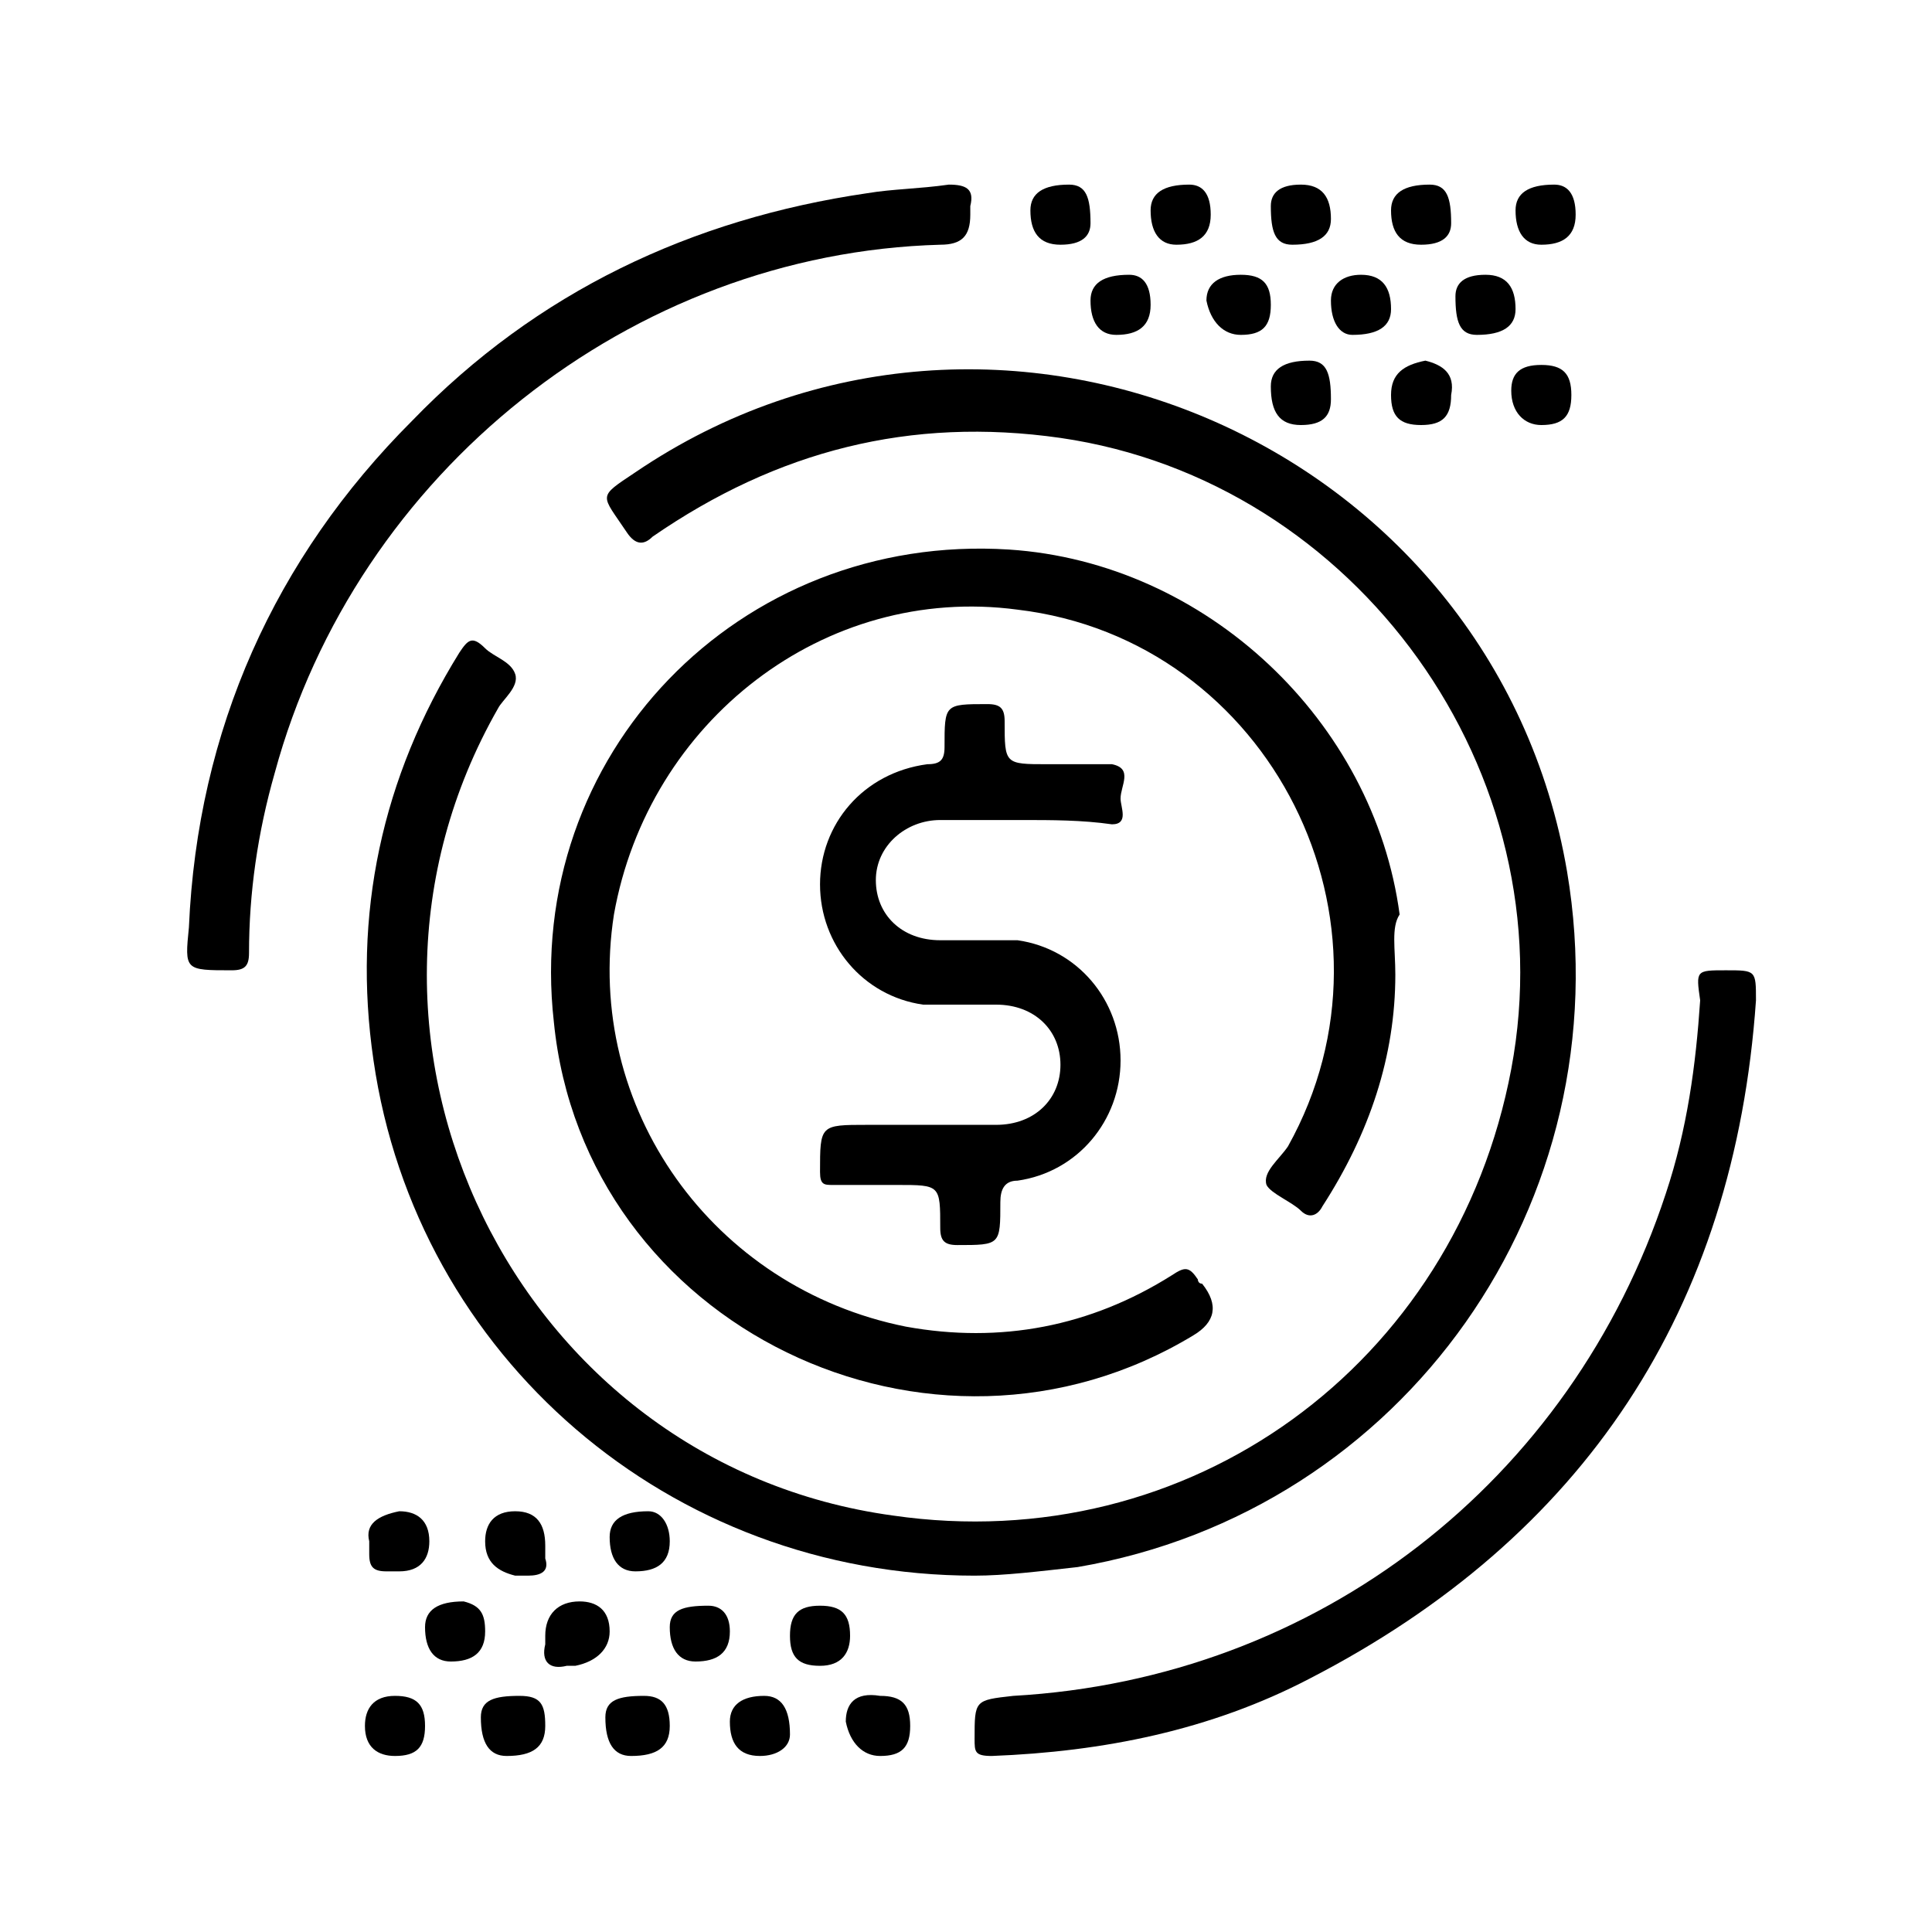 <svg xmlns="http://www.w3.org/2000/svg" xmlns:xlink="http://www.w3.org/1999/xlink" id="Layer_1" x="0px" y="0px" viewBox="0 0 45 45" style="enable-background:new 0 0 45 45;" xml:space="preserve"> <path d="M22.7,36.7c-7.1,0-13-5.1-14-12c-0.5-3.4,0.2-6.6,2-9.5c0.2-0.3,0.3-0.4,0.6-0.1c0.2,0.2,0.6,0.3,0.7,0.6 c0.1,0.3-0.3,0.6-0.4,0.8c-4.4,7.7,0.4,17.6,9.2,18.8c6.9,1,13.1-3.5,14.4-10.4c1.3-6.9-3.6-13.7-10.5-14.7 c-3.5-0.5-6.6,0.3-9.5,2.3c-0.2,0.2-0.4,0.2-0.6-0.1c-0.6-0.9-0.7-0.8,0.2-1.4c8.4-5.7,20-0.7,21.7,9.3c1.3,7.7-3.8,14.9-11.4,16.2 C24.2,36.6,23.4,36.7,22.7,36.7L22.7,36.7z"></path> <path d="M32.5,22.7c0,1.9-0.6,3.7-1.7,5.4c-0.1,0.2-0.3,0.3-0.5,0.1c-0.2-0.2-0.7-0.4-0.8-0.6c-0.1-0.3,0.3-0.6,0.5-0.9 c2.9-5.2-0.4-11.8-6.3-12.5c-4.5-0.6-8.6,2.6-9.4,7.1c-0.7,4.5,2.3,8.7,6.8,9.6c2.2,0.4,4.3,0,6.2-1.2c0.3-0.2,0.4-0.2,0.6,0.1 c0,0,0,0.1,0.1,0.1c0.4,0.5,0.3,0.9-0.2,1.2c-6.1,3.7-14.2-0.2-14.9-7.3c-0.7-6.2,4.3-11.4,10.6-11c4.6,0.3,8.5,4,9.1,8.5 C32.4,21.6,32.5,22.1,32.5,22.7L32.5,22.7z"></path> <path d="M22.6,5c0,0.5-0.2,0.7-0.7,0.7C14.7,5.9,8.3,11,6.4,18c-0.4,1.4-0.6,2.8-0.6,4.2c0,0.3-0.1,0.4-0.4,0.4c-1.1,0-1.1,0-1-1 C4.6,17,6.4,13,9.6,9.8c2.9-3,6.5-4.7,10.6-5.3c0.6-0.1,1.2-0.1,1.9-0.2c0.4,0,0.6,0.1,0.5,0.5C22.6,4.9,22.6,4.9,22.6,5L22.6,5z"></path> <path d="M40.2,22.6c0.7,0,0.7,0,0.7,0.7c-0.5,7.2-4,12.5-10.4,15.8c-2.3,1.2-4.8,1.7-7.4,1.8c-0.4,0-0.4-0.1-0.4-0.4 c0-0.9,0-0.9,0.9-1c7.1-0.4,13-5,15.2-11.7c0.5-1.5,0.7-3,0.8-4.5C39.5,22.6,39.5,22.6,40.2,22.6z"></path> <path d="M23.8,19.1c-0.6,0-1.3,0-1.9,0c-0.8,0-1.5,0.6-1.5,1.4c0,0.8,0.6,1.4,1.5,1.4c0.6,0,1.2,0,1.8,0c1.4,0.2,2.4,1.4,2.4,2.8 c0,1.4-1,2.6-2.4,2.8c-0.3,0-0.4,0.2-0.4,0.5c0,1,0,1-1,1c-0.3,0-0.4-0.1-0.4-0.4c0-1,0-1-1-1c-0.5,0-1,0-1.5,0 c-0.2,0-0.3,0-0.3-0.3c0-1.1,0-1.1,1.1-1.1c1,0,2,0,3,0c0.9,0,1.5-0.6,1.5-1.4s-0.6-1.4-1.5-1.4c-0.6,0-1.1,0-1.7,0 c-1.4-0.2-2.4-1.4-2.4-2.8c0-1.4,1-2.6,2.5-2.8c0.3,0,0.4-0.1,0.4-0.4c0-1,0-1,1-1c0.3,0,0.4,0.1,0.4,0.4c0,1,0,1,1,1 c0.5,0,1,0,1.5,0c0.5,0.1,0.2,0.5,0.2,0.8c0,0.2,0.2,0.6-0.2,0.6C25.2,19.1,24.5,19.1,23.8,19.1z"></path> <path d="M24.7,5.7c-0.5,0-0.7-0.3-0.7-0.8c0-0.4,0.3-0.6,0.9-0.6c0.4,0,0.5,0.3,0.5,0.9C25.4,5.5,25.2,5.7,24.7,5.7L24.7,5.7z"></path> <path d="M28.2,5c0,0.5-0.3,0.7-0.8,0.7c-0.4,0-0.6-0.3-0.6-0.8c0-0.4,0.3-0.6,0.9-0.6C28,4.3,28.2,4.5,28.2,5z"></path> <path d="M30.3,4.3c0.5,0,0.7,0.3,0.7,0.8c0,0.4-0.3,0.6-0.9,0.6c-0.4,0-0.5-0.3-0.5-0.9C29.6,4.5,29.8,4.3,30.3,4.3L30.3,4.3z"></path> <path d="M33.1,5.7c-0.5,0-0.7-0.3-0.7-0.8c0-0.4,0.3-0.6,0.9-0.6c0.4,0,0.5,0.3,0.5,0.9C33.8,5.5,33.6,5.7,33.1,5.7L33.1,5.7z"></path> <path d="M36.7,5c0,0.5-0.3,0.7-0.8,0.7c-0.4,0-0.6-0.3-0.6-0.8c0-0.4,0.3-0.6,0.9-0.6C36.5,4.3,36.7,4.5,36.7,5z"></path> <path d="M26.8,7.1c0,0.5-0.3,0.7-0.8,0.7c-0.4,0-0.6-0.3-0.6-0.8c0-0.4,0.3-0.6,0.9-0.6C26.6,6.4,26.8,6.6,26.8,7.1L26.8,7.1z"></path> <path d="M28.9,6.4c0.5,0,0.7,0.2,0.7,0.7s-0.2,0.7-0.7,0.7c-0.4,0-0.7-0.3-0.8-0.8C28.1,6.6,28.4,6.4,28.9,6.4L28.9,6.4z"></path> <path d="M31.7,6.4c0.5,0,0.7,0.3,0.7,0.8c0,0.4-0.3,0.6-0.9,0.6C31.2,7.8,31,7.5,31,7C31,6.6,31.3,6.4,31.7,6.4z"></path> <path d="M34.6,6.4c0.5,0,0.7,0.3,0.7,0.8c0,0.4-0.3,0.6-0.9,0.6c-0.4,0-0.5-0.3-0.5-0.9C33.9,6.6,34.1,6.4,34.6,6.4L34.6,6.4z"></path> <path d="M30.3,9.9c-0.5,0-0.7-0.3-0.7-0.9c0-0.4,0.3-0.6,0.9-0.6c0.4,0,0.5,0.3,0.5,0.9C31,9.7,30.8,9.9,30.3,9.9L30.3,9.9z"></path> <path d="M33.8,9.2c0,0.5-0.2,0.7-0.7,0.7s-0.7-0.2-0.7-0.7s0.3-0.7,0.8-0.8C33.6,8.5,33.9,8.7,33.8,9.2L33.8,9.2z"></path> <path d="M35.9,8.5c0.5,0,0.7,0.2,0.7,0.7c0,0.5-0.2,0.7-0.7,0.7c-0.4,0-0.7-0.3-0.7-0.8C35.2,8.7,35.4,8.5,35.9,8.5L35.9,8.5z"></path> <path d="M9.3,35.2c0.4,0,0.7,0.2,0.7,0.7c0,0.4-0.2,0.7-0.7,0.7c-0.1,0-0.2,0-0.3,0c-0.3,0-0.4-0.1-0.4-0.4c0-0.1,0-0.2,0-0.3 C8.5,35.5,8.8,35.3,9.3,35.2L9.3,35.2z"></path> <path d="M11.3,35.9c0-0.4,0.2-0.7,0.7-0.7s0.7,0.3,0.7,0.8c0,0.1,0,0.2,0,0.3c0.1,0.3-0.1,0.4-0.4,0.4c-0.1,0-0.2,0-0.3,0 C11.6,36.6,11.3,36.4,11.3,35.9L11.3,35.9z"></path> <path d="M15.6,35.9c0,0.5-0.3,0.7-0.8,0.7c-0.4,0-0.6-0.3-0.6-0.8c0-0.4,0.3-0.6,0.9-0.6C15.4,35.2,15.6,35.5,15.6,35.9L15.6,35.9z"></path> <path d="M11.3,38c0,0.5-0.3,0.7-0.8,0.7c-0.4,0-0.6-0.3-0.6-0.8c0-0.4,0.3-0.6,0.9-0.6C11.2,37.4,11.3,37.6,11.3,38L11.3,38z"></path> <path d="M13.5,37.3c0.4,0,0.7,0.2,0.7,0.7c0,0.4-0.3,0.7-0.8,0.8c-0.1,0-0.1,0-0.2,0c-0.4,0.1-0.6-0.1-0.5-0.5c0-0.1,0-0.2,0-0.2 C12.7,37.6,13,37.3,13.5,37.3z"></path> <path d="M17,38c0,0.5-0.3,0.7-0.8,0.7c-0.4,0-0.6-0.3-0.6-0.8c0-0.4,0.3-0.5,0.9-0.5C16.8,37.4,17,37.6,17,38L17,38z"></path> <path d="M19.8,38.1c0,0.4-0.2,0.7-0.7,0.7s-0.7-0.2-0.7-0.7c0-0.5,0.2-0.7,0.7-0.7C19.6,37.4,19.8,37.6,19.8,38.1L19.8,38.1z"></path> <path d="M9.2,40.9c-0.4,0-0.7-0.2-0.7-0.7c0-0.4,0.2-0.7,0.7-0.7s0.7,0.2,0.7,0.7S9.7,40.9,9.2,40.9L9.2,40.9z"></path> <path d="M12.7,40.2c0,0.5-0.3,0.7-0.9,0.7c-0.4,0-0.6-0.3-0.6-0.9c0-0.4,0.3-0.5,0.9-0.5C12.6,39.5,12.7,39.7,12.7,40.2L12.7,40.2z"></path> <path d="M15.6,40.2c0,0.5-0.3,0.7-0.9,0.7c-0.4,0-0.6-0.3-0.6-0.9c0-0.4,0.3-0.5,0.9-0.5C15.4,39.5,15.6,39.7,15.6,40.2L15.6,40.2z"></path> <path d="M17.7,40.9c-0.5,0-0.7-0.3-0.7-0.8c0-0.4,0.3-0.6,0.8-0.6c0.4,0,0.6,0.3,0.6,0.9C18.4,40.7,18.1,40.9,17.7,40.9L17.7,40.9z"></path> <path d="M20.5,39.5c0.5,0,0.7,0.2,0.7,0.7c0,0.5-0.2,0.7-0.7,0.7c-0.4,0-0.7-0.3-0.8-0.8C19.7,39.7,19.9,39.4,20.5,39.5L20.5,39.5z"></path> </svg>